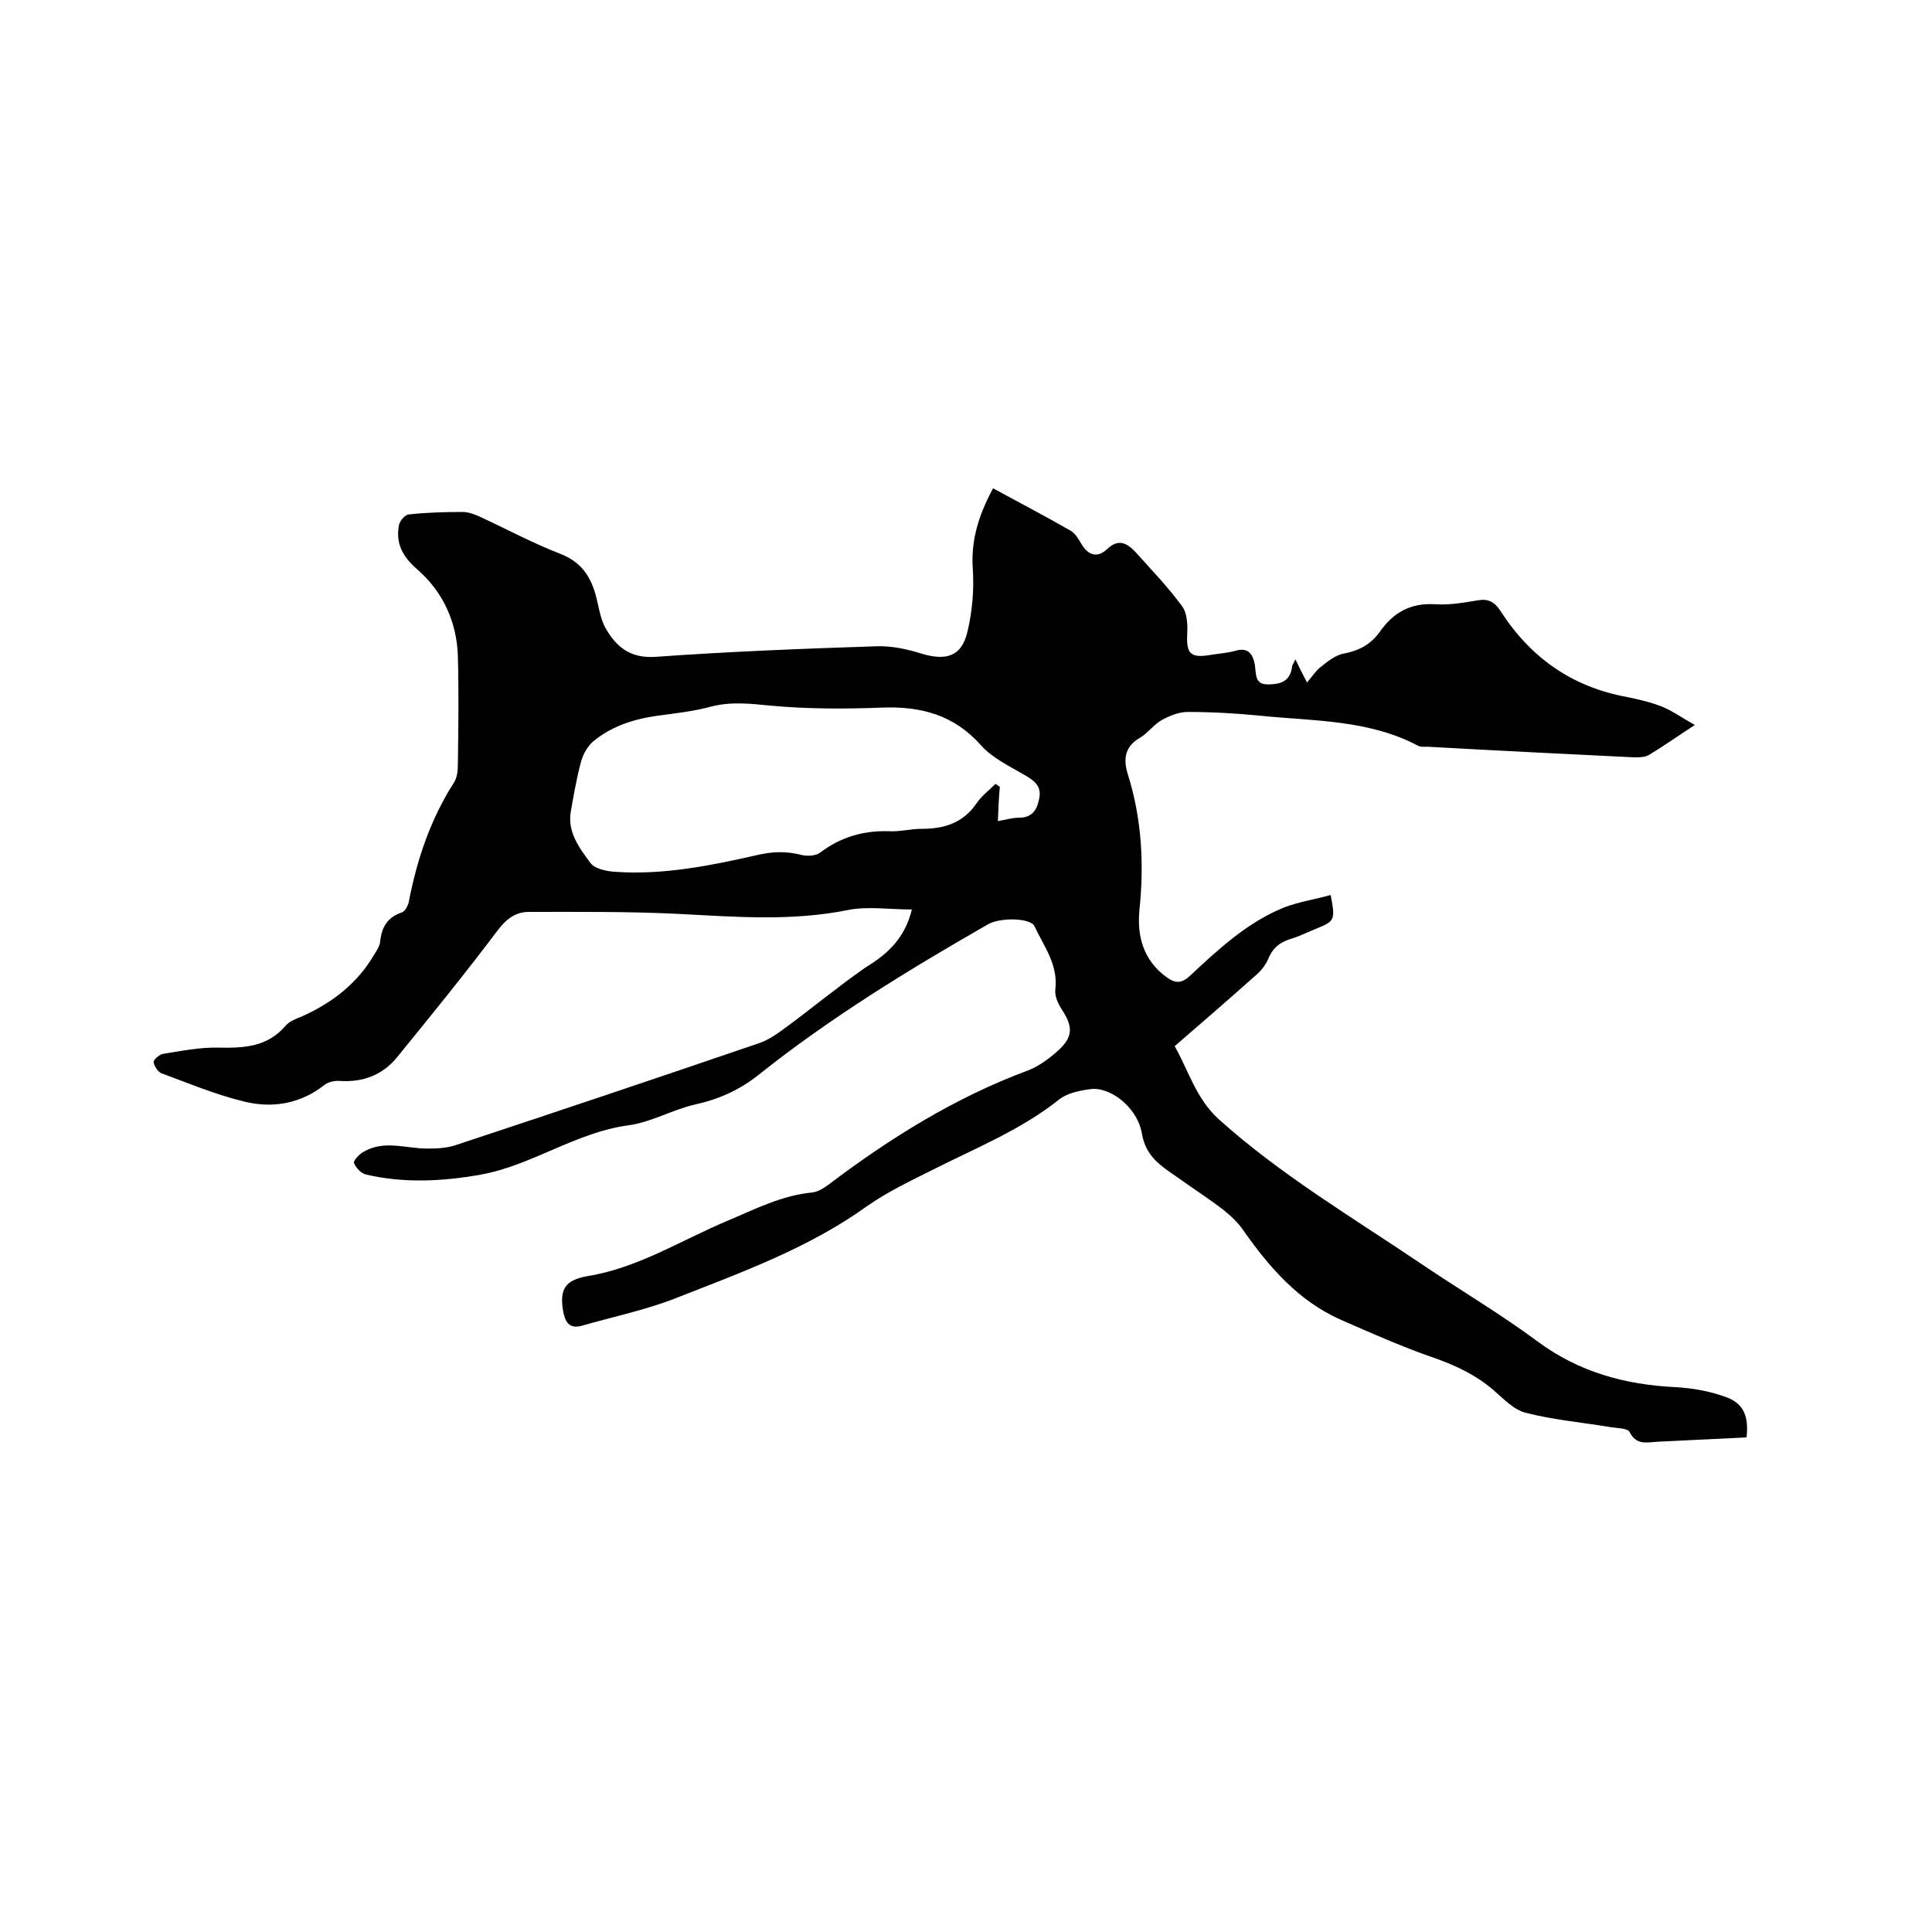 <svg enable-background="new 0 0 400 400" viewBox="0 0 400 400" xmlns="http://www.w3.org/2000/svg"><path d="m188.8 188.3c-4.7 0-9.1-.7-13.2.1-11.8 2.4-23.6 1.4-35.4.8-10.2-.5-20.5-.4-30.7-.4-2.9 0-4.8 1.6-6.6 4-6.7 8.9-13.7 17.5-20.7 26.1-3 3.7-7.1 5.2-11.8 4.9-1.1-.1-2.4.2-3.2.8-4.9 3.9-10.7 4.9-16.5 3.5-5.9-1.4-11.6-3.8-17.3-5.9-.7-.3-1.5-1.5-1.6-2.3 0-.5 1.1-1.5 1.9-1.7 3.8-.6 7.7-1.4 11.5-1.3 5.3.1 10.1-.1 13.9-4.5.8-1 2.3-1.5 3.5-2 6.2-2.8 11.4-6.8 14.9-12.8.5-.8 1.1-1.7 1.2-2.6.3-3 1.5-5.1 4.5-6.1.7-.2 1.4-1.6 1.5-2.5 1.7-8.7 4.5-16.9 9.3-24.4.7-1.1.8-2.6.8-3.9.1-7.4.2-14.8 0-22.2-.2-7.1-3.1-13.4-8.4-18-3.1-2.7-4.5-5.4-3.8-9.2.2-.9 1.3-2.2 2.1-2.2 3.7-.4 7.4-.5 11.1-.5 1.2 0 2.5.5 3.6 1 5.6 2.6 11 5.5 16.7 7.7 4.8 1.9 6.6 5.4 7.6 10 .4 1.8.8 3.8 1.7 5.4 2.2 3.8 5 6.2 10.2 5.9 15.3-1.1 30.6-1.7 45.9-2.2 3.1-.1 6.3.6 9.2 1.5 5.2 1.6 8.4.6 9.6-4.5 1-4.2 1.4-8.7 1.1-13.1-.4-6 1.3-11.2 4.2-16.6 5.5 3 10.9 5.8 16.1 8.8 1 .6 1.7 1.9 2.3 2.9 1.5 2.4 3.4 2.6 5.2.9 2.4-2.3 4.2-1.2 5.9.6 3.3 3.7 6.8 7.3 9.7 11.3 1 1.4 1.1 3.8 1 5.6-.2 4.1.6 5.1 4.8 4.4 1.8-.3 3.6-.4 5.3-.9 2.6-.7 3.5.8 3.9 2.9.3 1.9-.1 4.1 2.7 4.1 2.4 0 4.6-.5 5-3.6 0-.4.3-.7.7-1.6.8 1.7 1.5 3.1 2.4 4.8 1-1.1 1.7-2.3 2.7-3.1 1.5-1.2 3.2-2.6 5-2.9 3.1-.6 5.5-1.9 7.3-4.4 2.8-4 6.3-6.1 11.5-5.8 2.9.2 5.9-.3 8.8-.8 2.2-.4 3.5.3 4.7 2.1 6.2 9.7 14.8 15.8 26.2 17.9 2.5.5 5 1.1 7.3 2 2.2.9 4.1 2.3 6.8 3.8-3.7 2.4-6.5 4.4-9.5 6.2-.8.5-2 .5-3.1.5-14.3-.7-28.5-1.4-42.8-2.2-.6 0-1.4.1-1.9-.2-10.2-5.4-21.5-5.1-32.5-6.2-5-.5-10.1-.8-15.2-.8-1.8 0-3.8.8-5.4 1.7s-2.8 2.6-4.4 3.6c-3.2 1.8-3.6 4.4-2.6 7.6 2.9 9.2 3.4 18.6 2.4 28.2-.5 5.3.8 10.3 5.6 13.8 1.8 1.3 3.1 1.4 4.9-.3 5.9-5.5 11.8-11 19.4-14.1 3.1-1.2 6.5-1.7 9.7-2.6 1 5.3.9 5.4-3.3 7.1-1.7.7-3.3 1.5-5 2-2.3.7-3.8 2-4.7 4.3-.6 1.3-1.6 2.5-2.7 3.4-5.4 4.8-10.8 9.5-16.6 14.5 2.9 5.1 4.4 10.8 9.1 15.1 12.9 11.6 27.8 20.4 42 30 8 5.4 16.3 10.3 24 16 8.6 6.4 18.2 9 28.7 9.5 3.4.2 6.9.8 10.2 2 3.8 1.3 4.9 4 4.4 8.4-6.1.3-12.3.6-18.5.9-2.1.1-4.3.8-5.7-2-.4-.8-2.4-.8-3.8-1-5.9-1-11.9-1.5-17.7-3-2.5-.6-4.6-2.9-6.7-4.7-3.6-3.1-7.6-5-12.1-6.6-6.7-2.3-13.2-5.2-19.6-8-8.7-3.9-14.7-10.8-20.1-18.5-1.1-1.6-2.6-3-4.1-4.2-3.1-2.4-6.4-4.5-9.6-6.8-3.3-2.3-6.5-4.2-7.3-9.1-1-5.5-6.7-9.7-10.7-9.1-2.2.3-4.8.8-6.5 2.2-7.8 6.2-17 9.9-25.7 14.3-4.8 2.4-9.7 4.7-14.1 7.8-12 8.6-25.8 13.6-39.3 18.9-6.3 2.5-13.1 3.9-19.7 5.8-2.6.7-3.4-.9-3.8-3-.8-4.6.4-6.5 5.1-7.3 10.4-1.7 19.3-7.4 28.8-11.4 5.7-2.4 11.3-5.3 17.6-5.9 1.2-.1 2.4-.9 3.4-1.6 12.8-9.7 26.3-18.1 41.4-23.7 2.3-.9 4.4-2.5 6.3-4.2 3-2.8 2.9-4.9.7-8.3-.8-1.2-1.6-2.9-1.4-4.3.6-5.1-2.4-8.9-4.3-13-.8-1.8-7.2-1.9-9.7-.4-16.4 9.4-32.6 19.3-47.4 31.1-4 3.2-8.3 5.1-13.3 6.2-4.7 1.1-9.1 3.7-13.8 4.3-10.9 1.5-19.9 8.3-30.5 10.2-7.9 1.4-15.8 1.8-23.6 0-1.1-.2-2.2-1.4-2.6-2.4-.2-.5 1.1-1.9 2.1-2.4 4.2-2.4 8.7-.6 13.1-.6 2 0 4.2-.1 6.1-.8 20.9-6.9 41.7-13.9 62.5-21 2.1-.7 4-2.1 5.9-3.5 5.4-4 10.6-8.3 16.2-12.2 4.6-2.8 8.1-6 9.6-12zm17.8-18.3c1.7-.3 3-.7 4.4-.7 2.9 0 3.8-1.9 4.2-4.2.4-2.4-1.1-3.5-3-4.6-3.2-1.9-6.7-3.5-9.1-6.2-5.6-6.3-12.4-8.1-20.5-7.8-7.7.3-15.4.3-23-.4-4.2-.4-8.2-.9-12.4.2-3.7 1-7.5 1.4-11.2 1.9-4.9.7-9.5 2.2-13.3 5.4-1.1 1-2 2.6-2.4 4.1-.9 3.3-1.5 6.8-2.1 10.2-.8 4.3 1.7 7.6 4 10.7.9 1.3 3.4 1.8 5.2 1.9 10 .7 19.8-1.3 29.5-3.5 3.1-.7 5.9-.8 9 0 1.2.3 2.9.2 3.8-.4 4.3-3.3 9.1-4.7 14.5-4.5 2.2.1 4.4-.5 6.6-.5 4.7 0 8.6-1.2 11.4-5.3 1-1.5 2.6-2.7 3.9-4 .3.2.6.4.9.6-.2 2.2-.3 4.4-.4 7.1z"/></svg>